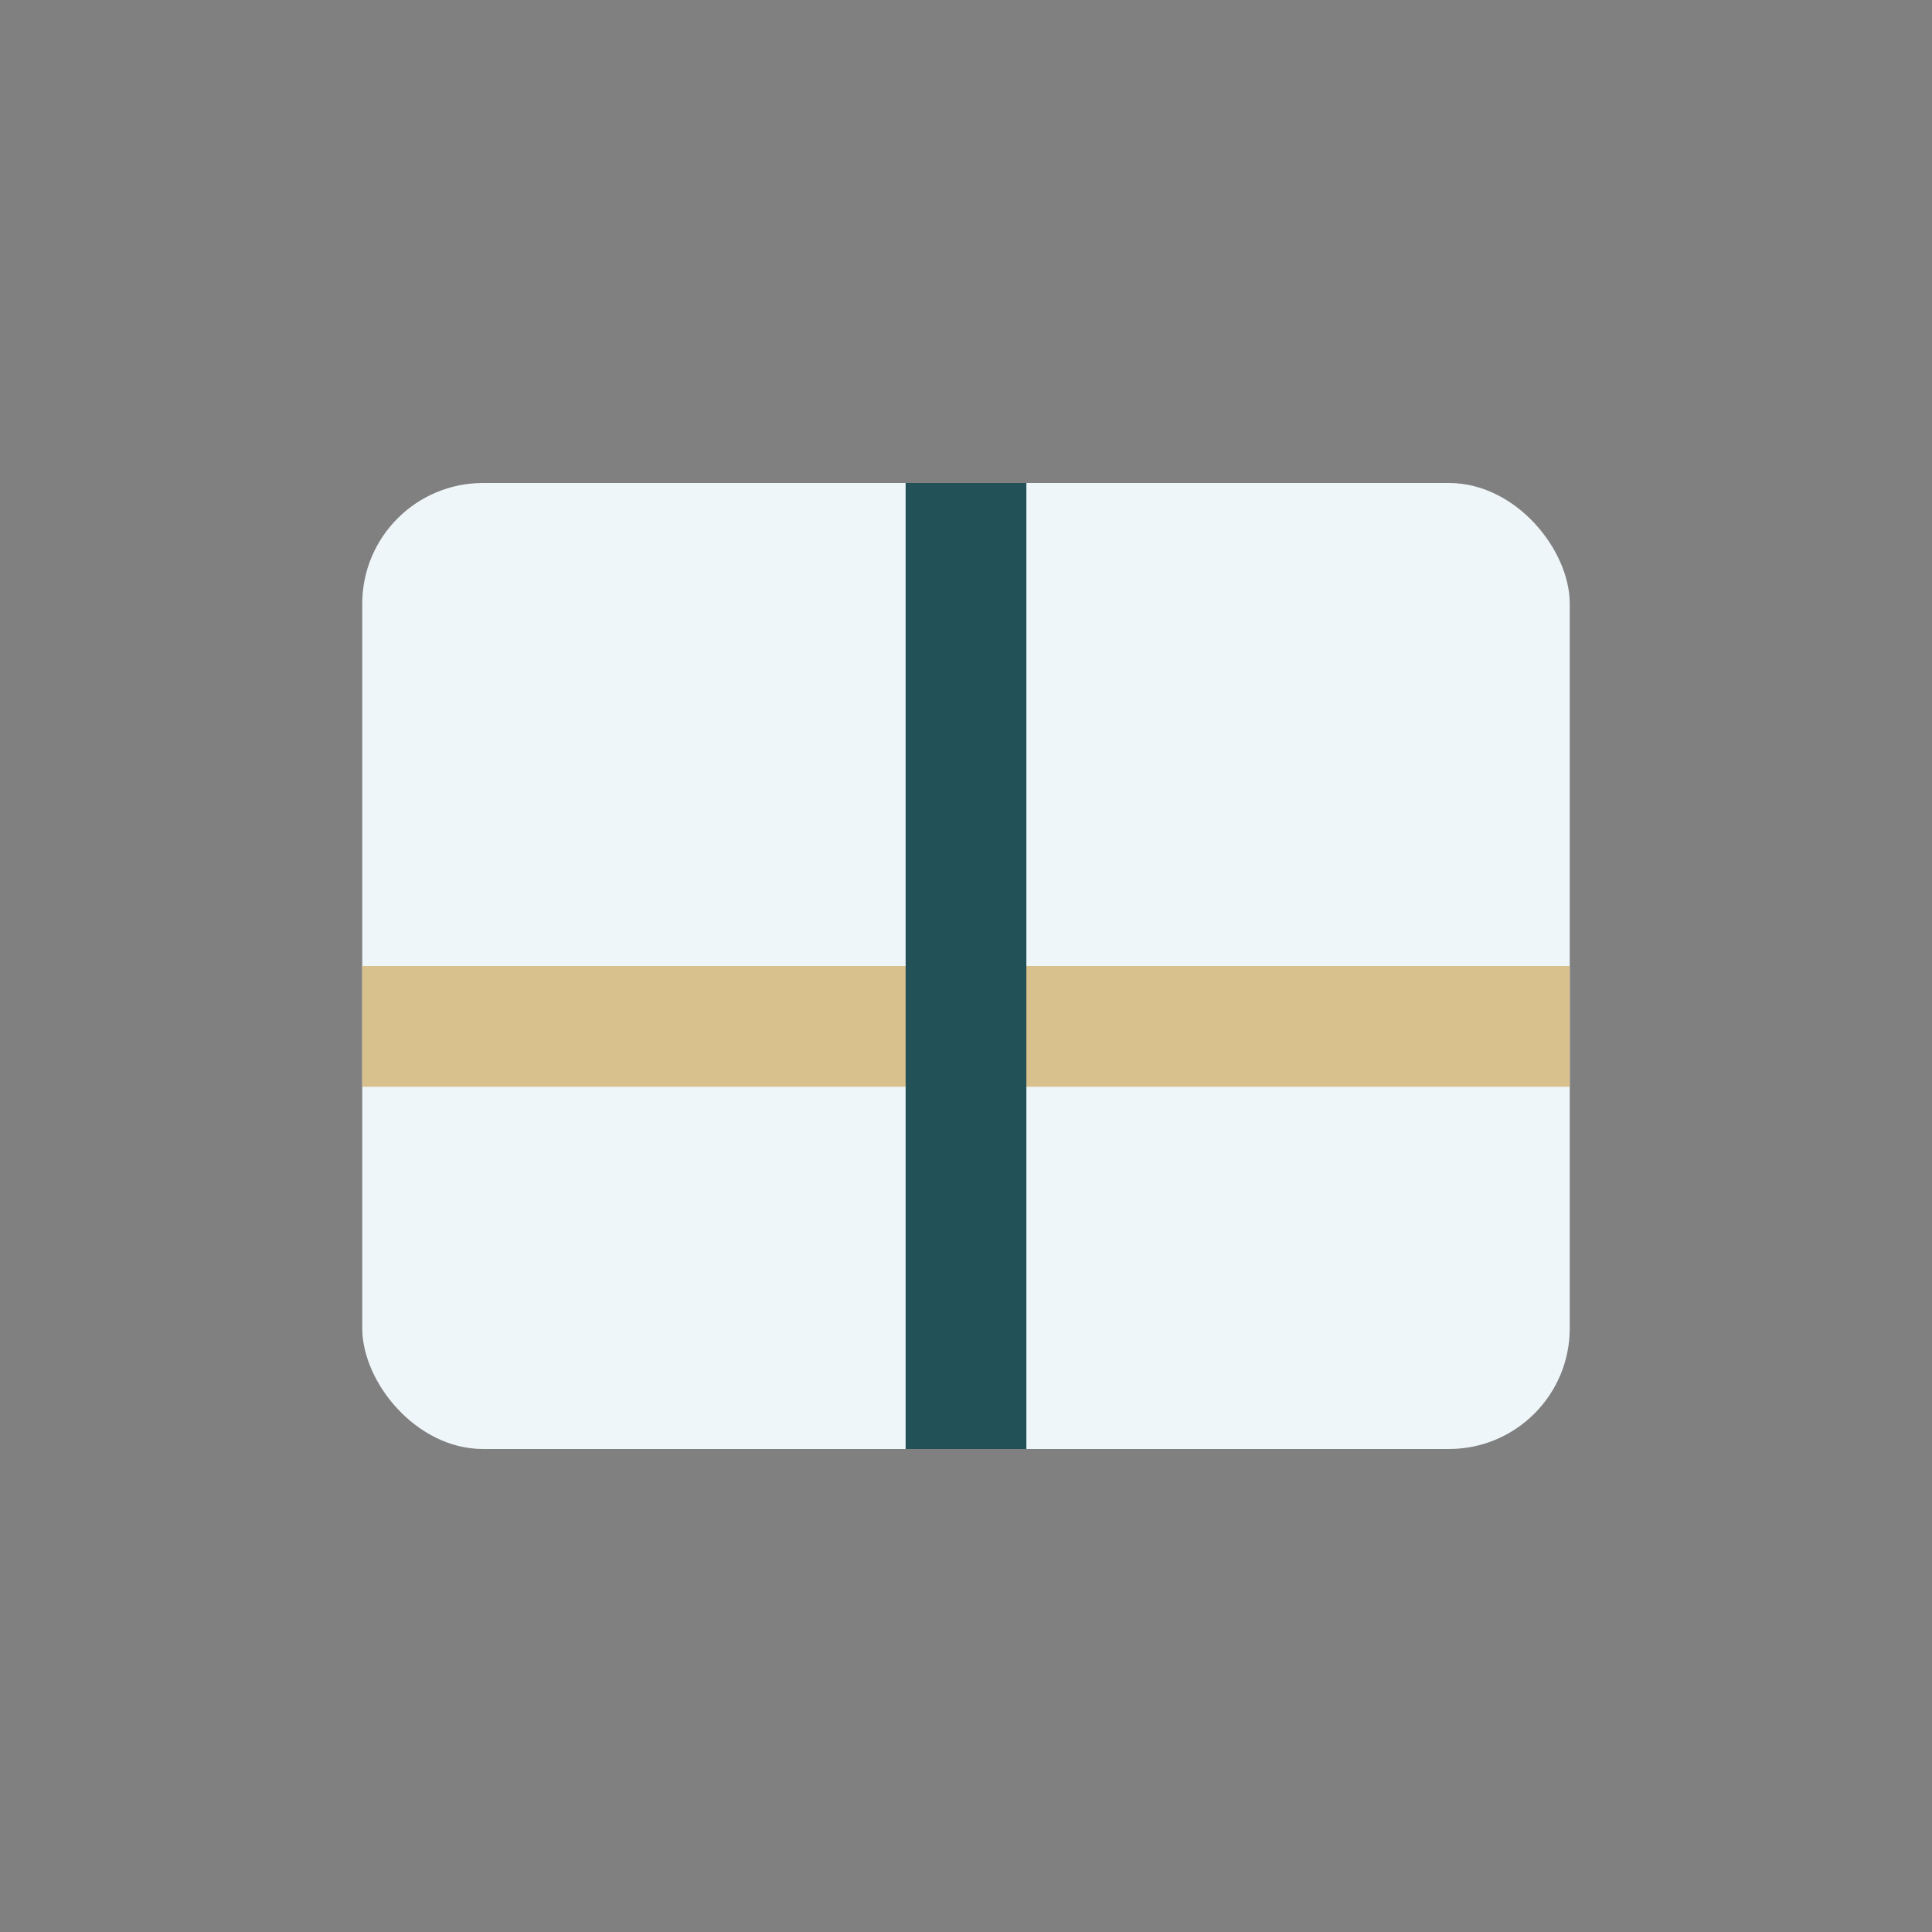 <?xml version="1.0" encoding="UTF-8"?>
<svg xmlns="http://www.w3.org/2000/svg" width="32" height="32" viewBox="0 0 32 32"><rect x="0" y="0" width="32" height="32" fill="#808080" stroke="none"/><rect x="6" y="8" width="20" height="16" rx="2" fill="#EFF6F9"/><rect x="6" y="16" width="20" height="2" fill="#D9C18D"/><rect x="15" y="8" width="2" height="16" fill="#235158"/></svg>